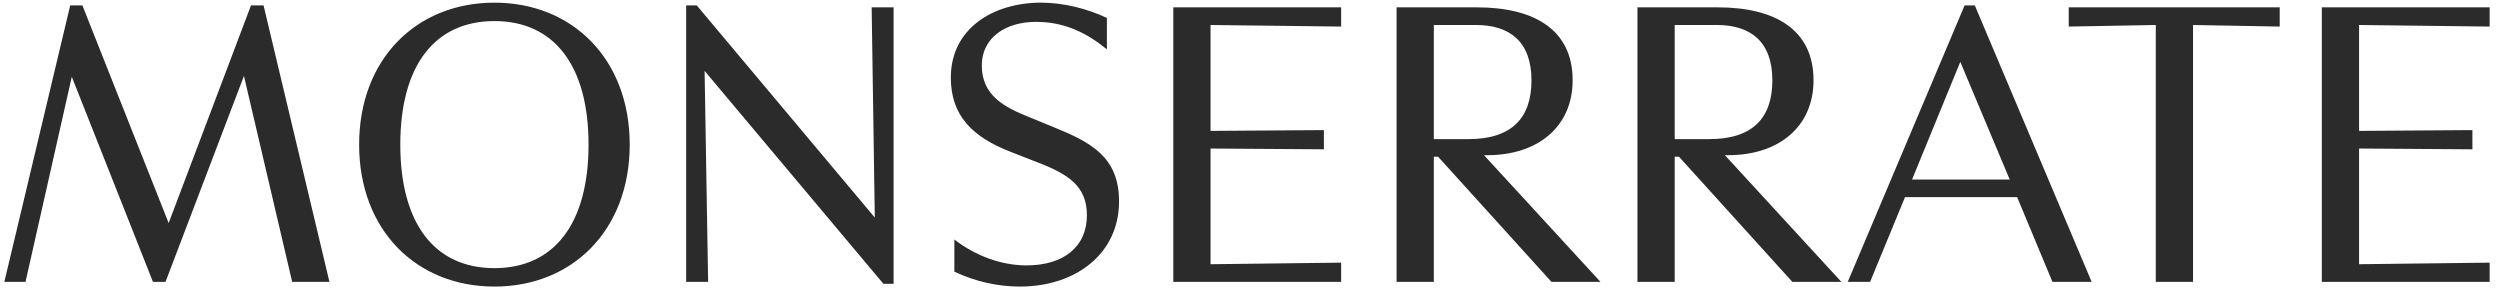 <svg width="204" height="24" viewBox="0 0 204 24" fill="none" xmlns="http://www.w3.org/2000/svg">
<path d="M21.506 0.44L26.882 23H23.842L19.906 6.2L13.506 23H12.482L5.858 6.264L2.082 23H0.354L5.73 0.44H6.722L13.762 18.2L20.482 0.44H21.506ZM40.345 23.384C33.977 23.384 29.305 18.776 29.305 11.8C29.305 4.824 33.977 0.216 40.345 0.216C46.713 0.216 51.385 4.824 51.385 11.8C51.385 18.776 46.713 23.384 40.345 23.384ZM40.345 21.88C45.209 21.88 48.025 18.264 48.025 11.8C48.025 5.336 45.209 1.72 40.345 1.72C35.481 1.72 32.665 5.336 32.665 11.8C32.665 18.264 35.481 21.88 40.345 21.88ZM72.919 23.16H72.087L57.495 5.784L57.783 23H55.991V0.44H56.855L71.383 17.752L71.127 0.6H72.919V23.16ZM83.219 23.384C81.395 23.384 79.571 22.968 77.875 22.168V19.544C79.571 20.856 81.683 21.656 83.763 21.656C86.771 21.656 88.691 20.152 88.691 17.56C88.691 15.224 87.219 14.232 84.723 13.272L82.515 12.408C79.347 11.192 77.587 9.432 77.587 6.328C77.587 2.328 81.043 0.216 84.947 0.216C86.771 0.216 88.691 0.696 90.323 1.464V4.024C88.627 2.648 86.835 1.784 84.531 1.784C82.035 1.784 80.115 3.096 80.115 5.336C80.115 7.768 81.907 8.728 83.987 9.56L85.939 10.36C89.011 11.608 91.315 12.792 91.315 16.44C91.315 20.664 87.827 23.384 83.219 23.384ZM109.437 23H95.741V0.6H109.437V2.168L98.781 2.04V10.68L108.029 10.616V12.184L98.781 12.12V21.56L109.437 21.432V23ZM117 23H113.96V0.6H120.52C125.192 0.6 128.328 2.424 128.328 6.552C128.328 10.296 125.544 12.664 121.352 12.664H121.096L130.6 23H126.6L117.352 12.792H117V23ZM117 2.04V11.352H119.816C123.336 11.352 124.968 9.656 124.968 6.552C124.968 3.384 123.176 2.04 120.456 2.04H117ZM136.656 23H133.616V0.6H140.176C144.848 0.6 147.984 2.424 147.984 6.552C147.984 10.296 145.2 12.664 141.008 12.664H140.752L150.256 23H146.256L137.008 12.792H136.656V23ZM136.656 2.04V11.352H139.472C142.992 11.352 144.624 9.656 144.624 6.552C144.624 3.384 142.832 2.04 140.112 2.04H136.656ZM170.68 23H167.48L164.6 16.088H155.448L152.6 23H150.776L160.312 0.44H161.144L170.68 23ZM159.96 5.048L156.024 14.648H163.992L159.96 5.048ZM168.808 2.168V0.6H186.024V2.168L178.952 2.04V23H175.912V2.04L168.808 2.168ZM203.156 23H189.46V0.6H203.156V2.168L192.5 2.04V10.68L201.748 10.616V12.184L192.5 12.12V21.56L203.156 21.432V23Z" fill="#2B2B2C"/>
</svg>
